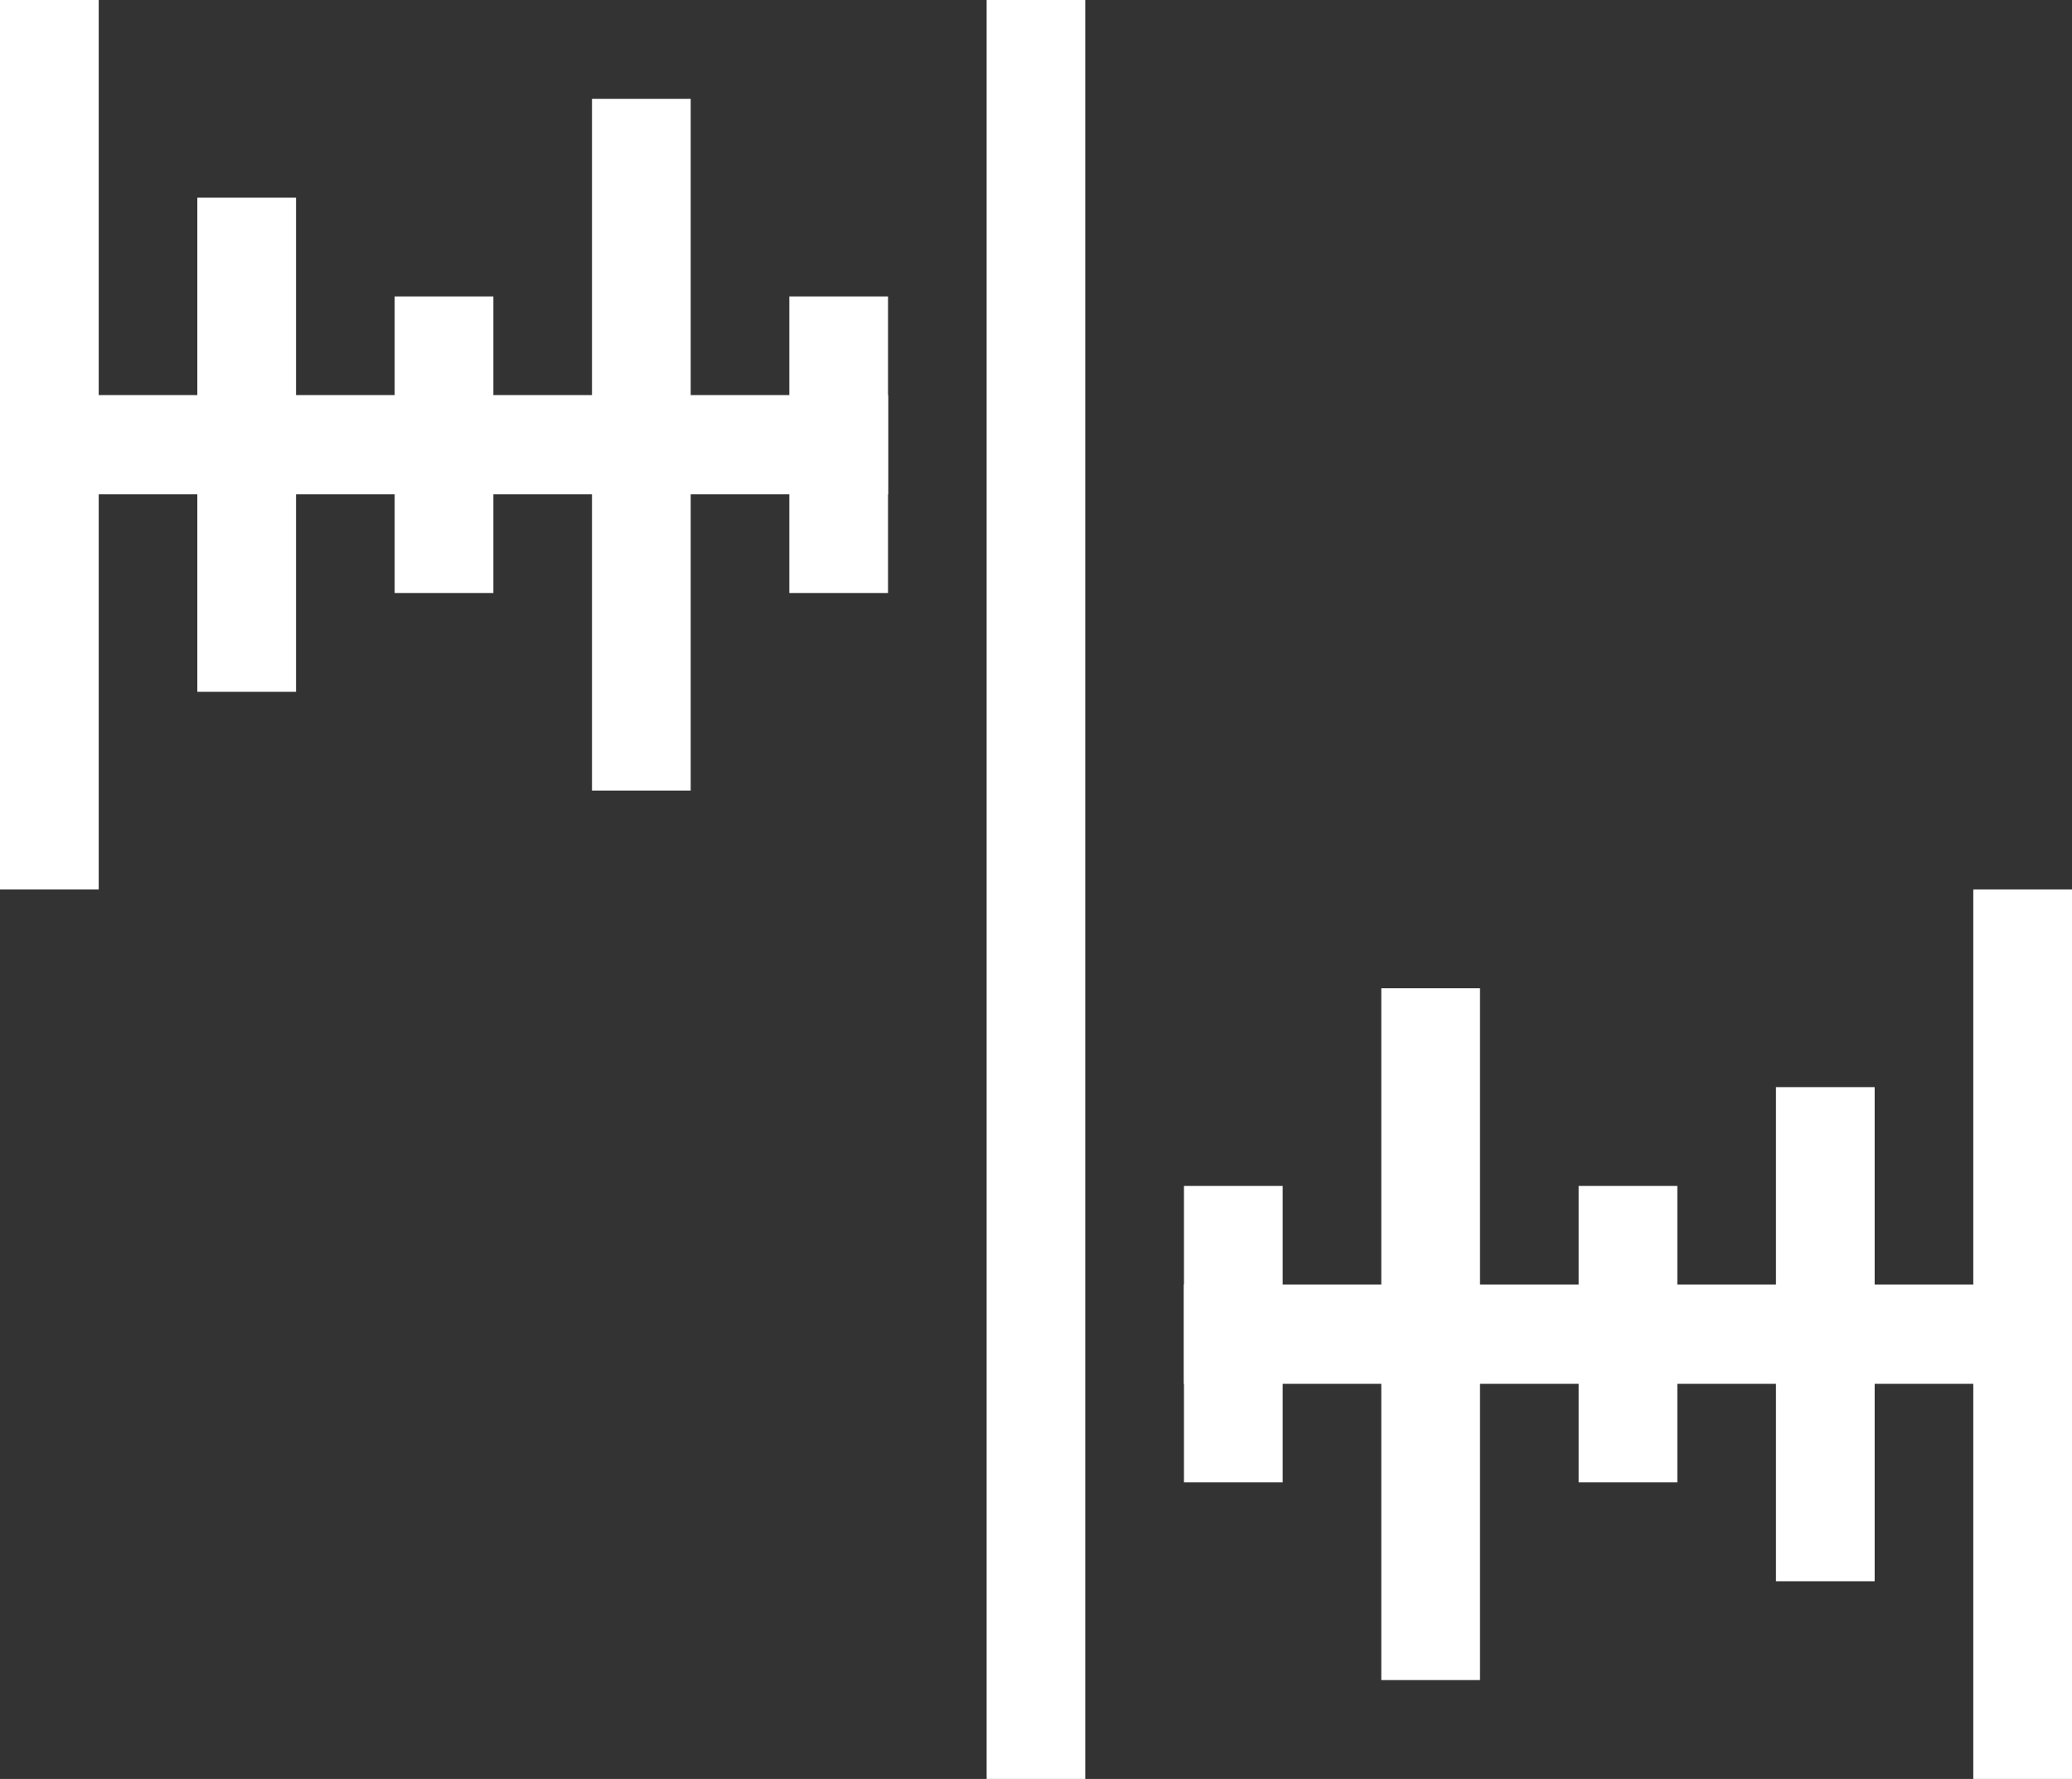 <svg width="233" height="200" fill="none" xmlns="http://www.w3.org/2000/svg"><rect width="100%" height="100%" fill="#333333" stroke="none"/><path d="M122.039 0h-11.09v200h11.09V0ZM99.86 33.33h-11.1v11.087H77.67v-33.31h-11.1v33.31H55.48V33.33h-11.1v11.087H33.29V22.223h-11.1v22.194H11.1V0H0v100h11.1V55.573h11.09v22.204h11.1V55.573h11.09V66.67h11.1V55.573h11.09v33.31h11.1v-33.31h11.09V66.67h11.1V55.573h.03V44.417h-.03V33.33ZM221.899 100v44.417h-11.09v-22.194h-11.1v22.194h-11.09V133.33h-11.1v11.087h-11.09v-33.31h-11.1v33.31h-11.09V133.33h-11.1v11.087h-.03v11.156h.03v11.087h11.1v-11.087h11.09v33.31h11.1v-33.31h11.09v11.087h11.1v-11.087h11.09v22.204h11.1v-22.204h11.09V200h11.1V100h-11.1Z" fill="#fff"/></svg>